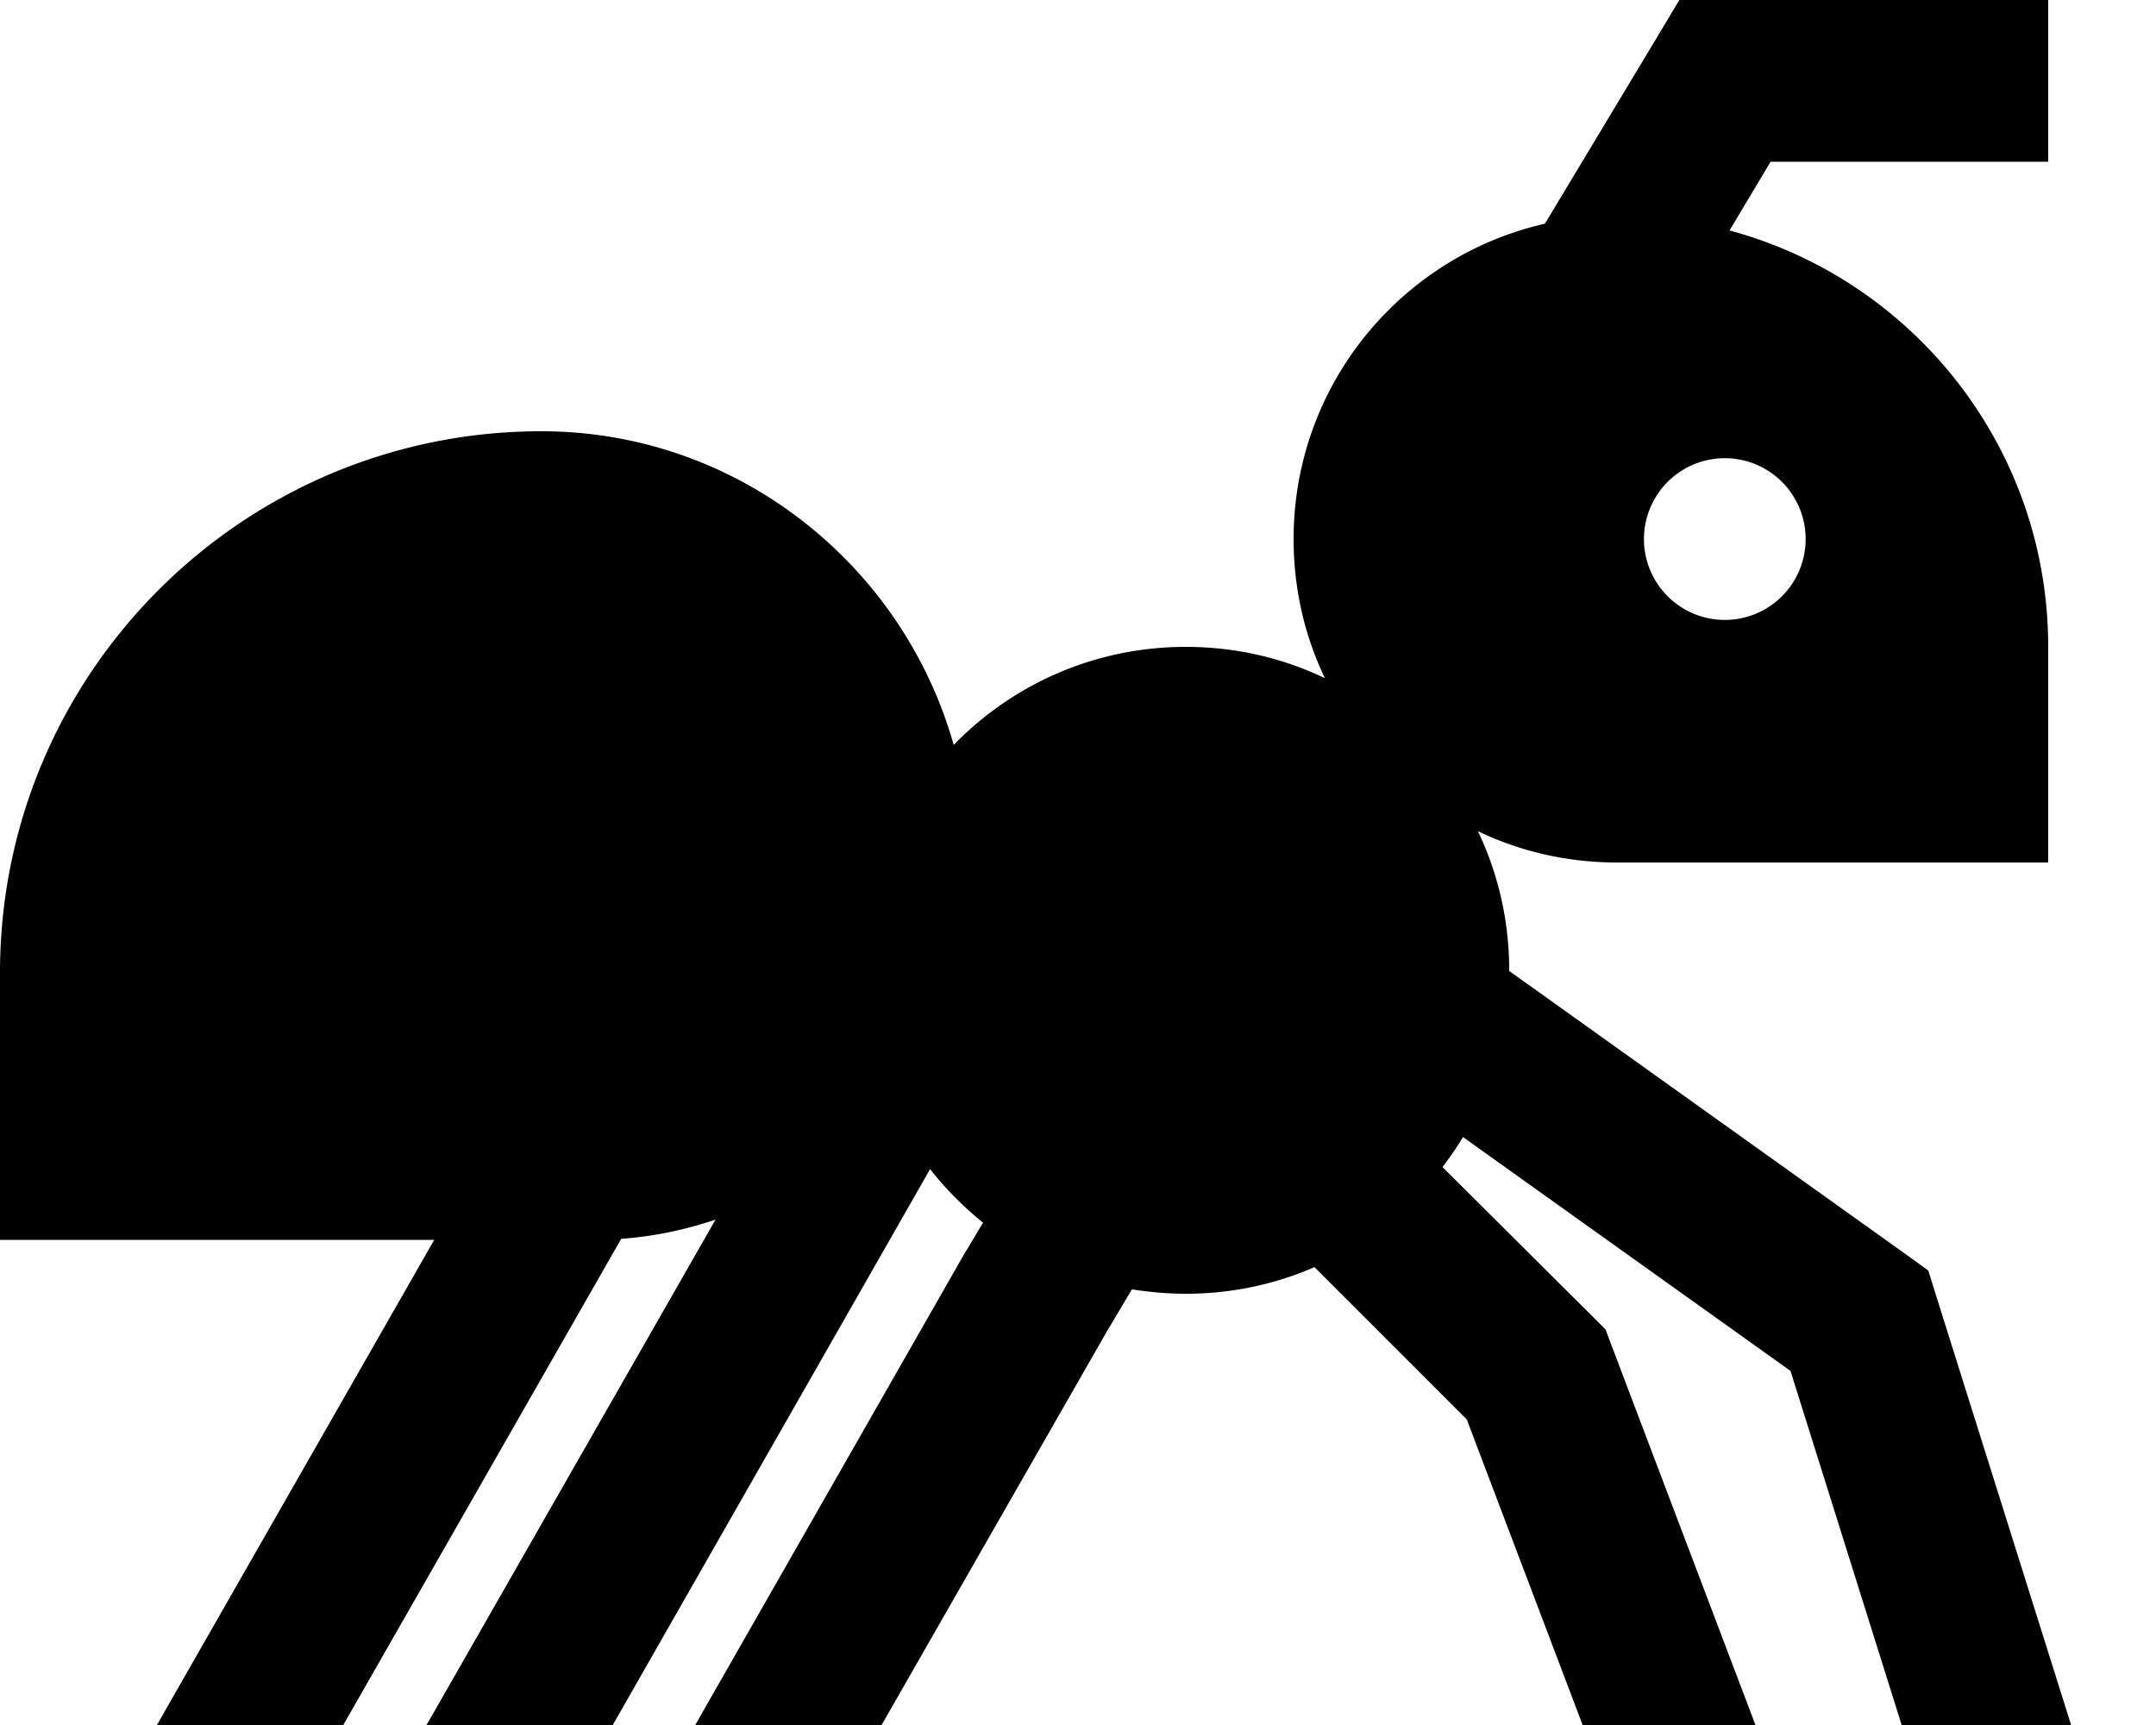 <svg xmlns="http://www.w3.org/2000/svg" viewBox="0 0 640 512"><!--! Font Awesome Pro 6.6.0 by @fontawesome - https://fontawesome.com License - https://fontawesome.com/license (Commercial License) Copyright 2024 Fonticons, Inc. --><path d="M498.4 0L512 0l72 0 24 0 0 48-24 0-58.4 0L513.4 68.4C567.9 83.1 608 132.8 608 192l0 64-128 0c-14.8 0-28.8-3.3-41.3-9.3c6 12.5 9.3 26.5 9.3 41.3l0 .2 5.9 4.2 112 80 6.5 4.7 2.4 7.7 40 127.2-50.3 0-33-105.1-97.2-69.4c-1.9 3.1-3.9 6-6.1 8.9L473 391l3.6 3.6 1.8 4.8L521.1 512l-51.3 0-34.4-90.7-45.2-45.2c-11.7 5.1-24.6 7.9-38.2 7.9c-5.5 0-10.8-.5-16-1.3l-7.5 12.6L261.7 512l-55.3 0 2.2-3.9 78.2-136.9 .3-.4 4.7-7.9c-5.8-4.7-11.1-10-15.7-15.9L181.9 512l-55.3 0 2.2-3.8L212.4 362c-8.9 3-18.3 5-28 5.7L101.9 512l-55.3 0 2.1-3.7L128.9 368 0 368l0-79.3C0 200 72 128 160.7 128c58.2 0 107.3 39.6 122.4 93.1C300.6 203.1 325 192 352 192c14.8 0 28.8 3.3 41.3 9.3c-6-12.5-9.3-26.5-9.3-41.3c0-45.7 31.9-83.9 74.6-93.6l32.9-54.7 7-11.7zM536 160a24 24 0 1 0 -48 0 24 24 0 1 0 48 0z"/></svg>